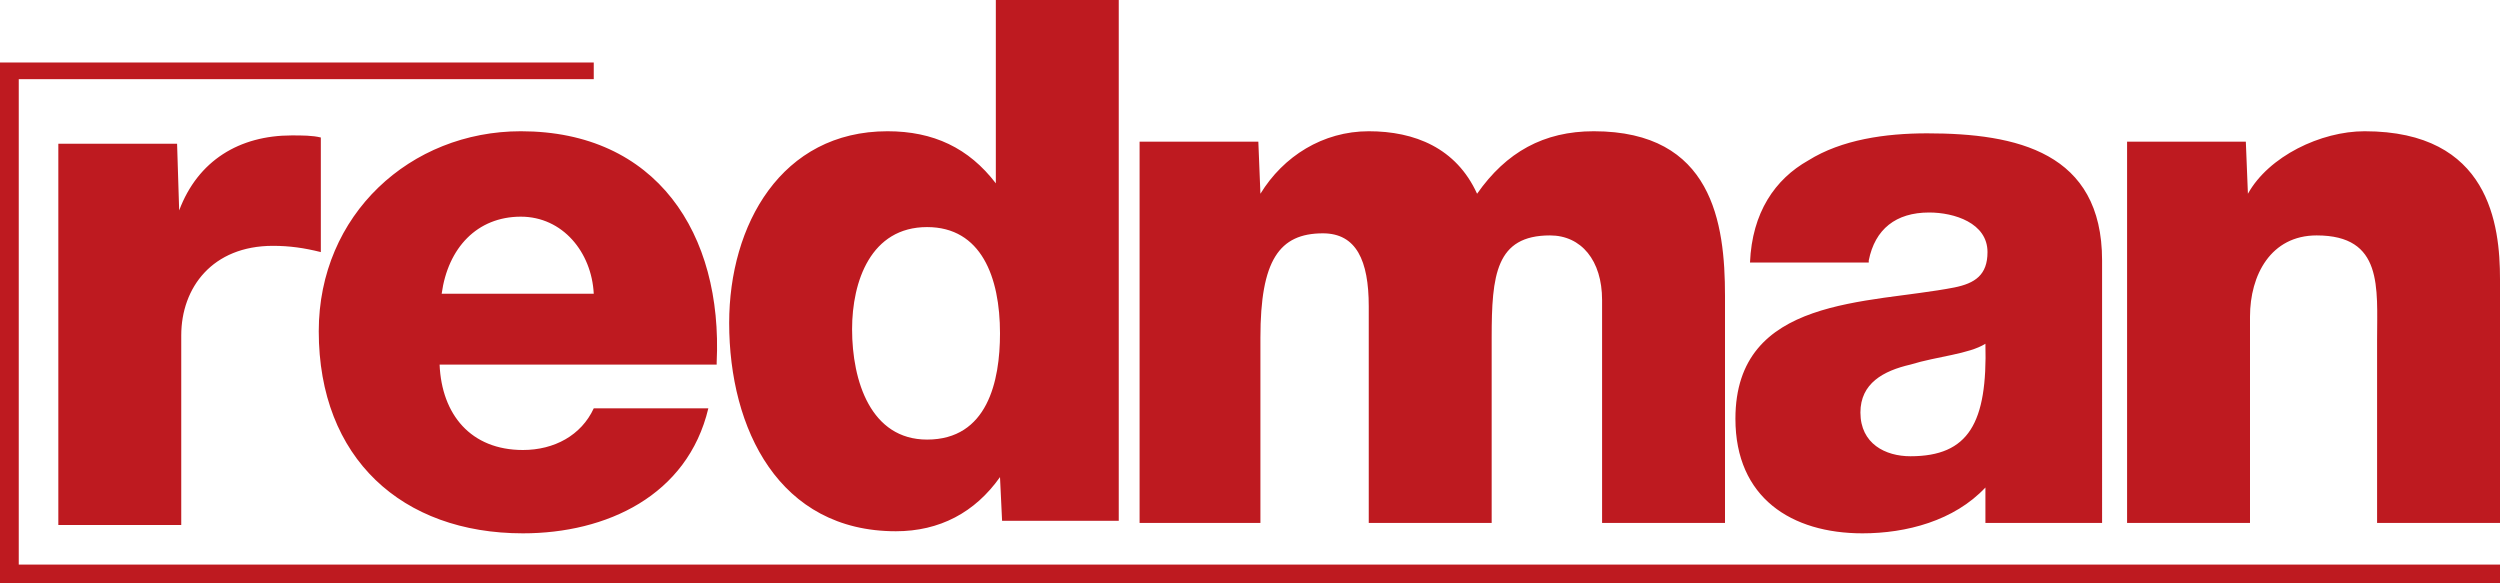 <?xml version="1.0" encoding="utf-8"?>
<!-- Generator: Adobe Illustrator 25.4.1, SVG Export Plug-In . SVG Version: 6.00 Build 0)  -->
<svg version="1.1" id="レイヤー_1" xmlns="http://www.w3.org/2000/svg" xmlns:xlink="http://www.w3.org/1999/xlink" x="0px"
	 y="0px" width="120px" height="28px" viewBox="0 0 120 28" style="enable-background:new 0 0 120 28;" xml:space="preserve">
<style type="text/css">
	.st0{fill-rule:evenodd;clip-rule:evenodd;fill:#BE1A20;}
	.st1{fill:#BE1A20;}
</style>
<g>
	<path class="st0" d="M89.7,12.5c0.3-1.5,1.3-2.3,2.9-2.3c1.2,0,2.8,0.5,2.8,1.9c0,1.1-0.6,1.5-1.6,1.7c-4.1,0.8-10.5,0.4-10.5,6.3
		c0,3.8,2.7,5.5,6.1,5.5c2.1,0,4.4-0.6,5.9-2.2v1.7h5.6V12.5c0-5.2-4.1-6.1-8.4-6.1c-2,0-4.1,0.3-5.7,1.3c-1.6,0.9-2.7,2.5-2.8,4.9
		h5.7V12.5z M89.3,19.8c0-1.4,1.1-2,2.4-2.3c1.3-0.4,2.8-0.5,3.6-1c0.1,3.8-0.8,5.4-3.6,5.4C90.5,21.9,89.3,21.3,89.3,19.8 M53.7,0
		h-5.9v8.8c-1.3-1.7-3-2.5-5.2-2.5c-5.1,0-7.6,4.5-7.6,9.2c0,5.1,2.4,10,8,10c2.1,0,3.8-0.9,5-2.6l0.1,2.1h5.6L53.7,0L53.7,0z
		 M44.5,10.9c2.6,0,3.5,2.4,3.5,5.1c0,2.3-0.6,5.1-3.5,5.1c-2.7,0-3.6-2.8-3.6-5.3C40.9,13.5,41.8,10.9,44.5,10.9 M34.4,17.4
		c0.3-6.2-2.9-11.1-9.4-11.1c-5.3,0-9.7,4-9.7,9.6c0,6.1,4,9.7,9.8,9.7c4,0,7.9-1.8,8.9-6h-5.5c-0.6,1.3-1.9,2-3.4,2
		c-2.5,0-3.9-1.7-4-4.1h13.3V17.4z M21.2,14.1c0.3-2.2,1.7-3.7,3.8-3.7c2,0,3.4,1.7,3.5,3.7H21.2z M2.8,25.2h5.9v-9.1
		c0-2.3,1.5-4.3,4.4-4.3c0.8,0,1.5,0.1,2.3,0.3V6.6C15,6.5,14.5,6.5,14,6.5c-2.5,0-4.5,1.2-5.4,3.6L8.5,6.9H2.8V25.2z M54.6,25.1
		h5.9v-8.9c0-3.7,0.9-5,3-5c1.6,0,2.2,1.3,2.2,3.5v10.4h5.9v-8.9c0-3,0.2-4.9,2.8-4.9c1.5,0,2.5,1.2,2.5,3.1v10.7h5.9V14.2
		c0-3.5-0.6-7.9-6.3-7.9c-2.4,0-4.2,1-5.6,3c-1-2.2-3-3-5.2-3s-4.1,1.2-5.2,3l-0.1-2.5h-5.7v18.3H54.6z M102.1,25.1h5.9v-9.9
		c0-2,1-3.9,3.2-3.9c3.2,0,2.9,2.5,2.9,5v8.8h5.9V13.4c0-2.6-0.5-7.1-6.5-7.1c-2.1,0-4.6,1.2-5.6,3l-0.1-2.5h-5.7L102.1,25.1
		L102.1,25.1z"/>
	<polygon class="st1" points="28.5,3.8 0.9,3.8 0.9,27.1 120,27.1 120,28 0,28 0,3 28.5,3 	"/>
</g>
</svg>
